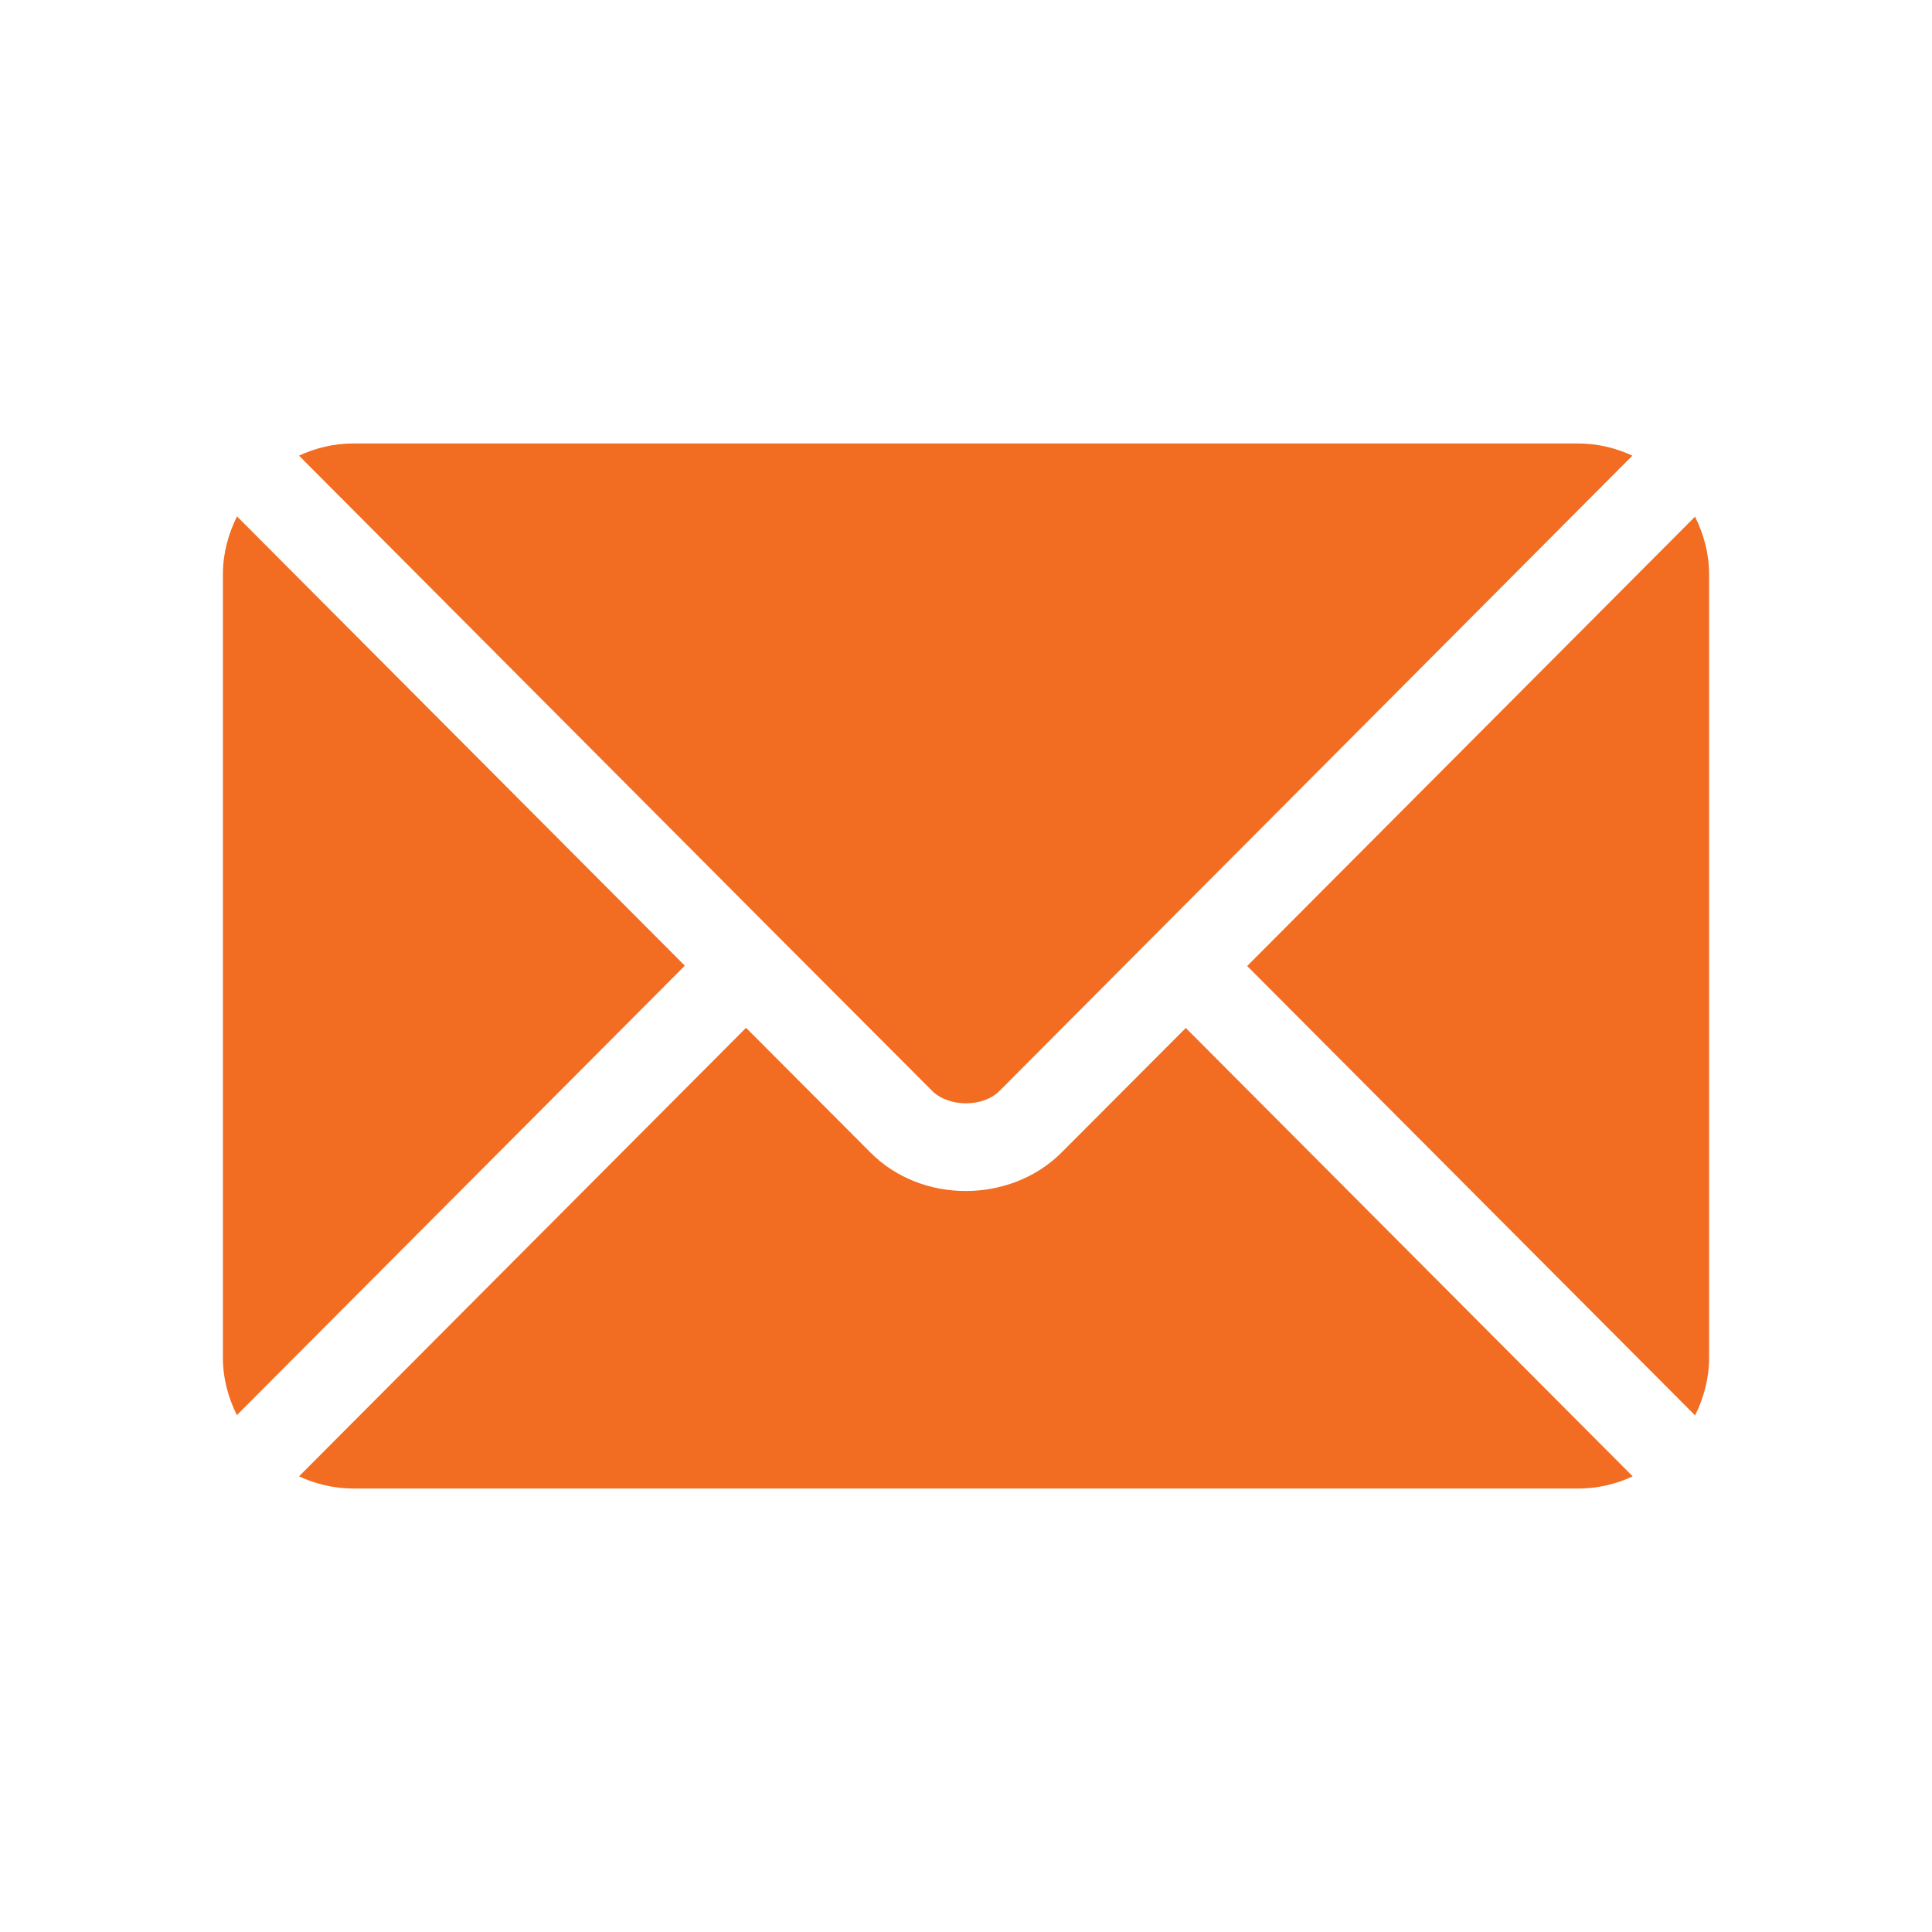 <?xml version="1.0" encoding="UTF-8"?>
<svg xmlns="http://www.w3.org/2000/svg" id="Layer_2" data-name="Layer 2" viewBox="0 0 65 65">
  <defs>
    <style>
      .cls-1, .cls-2 {
        fill: #f26c21;
        stroke-width: 0px;
      }

      .cls-2 {
        opacity: 0;
      }
    </style>
  </defs>
  <g id="Layer_1-2" data-name="Layer 1">
    <g>
      <g>
        <path class="cls-1" d="m39.9,34.58l-4.19,4.2c-1.7,1.7-4.69,1.74-6.42,0l-4.19-4.2-15.04,15.09c.56.26,1.18.41,1.83.41h41.21c.66,0,1.27-.15,1.83-.41l-15.04-15.09Z"></path>
        <path class="cls-1" d="m53.11,14.92H11.89c-.66,0-1.27.15-1.83.41l16.07,16.13s0,0,0,0,0,0,0,0l5.23,5.24c.56.56,1.72.56,2.27,0l5.22-5.24s0,0,0,0c0,0,0,0,0,0l16.07-16.13c-.56-.26-1.18-.41-1.83-.41Z"></path>
        <path class="cls-1" d="m7.97,17.38c-.29.59-.47,1.24-.47,1.93v26.37c0,.7.18,1.35.47,1.93l15.07-15.12-15.07-15.12Z"></path>
        <path class="cls-1" d="m57.03,17.38l-15.07,15.12,15.07,15.12c.29-.59.47-1.24.47-1.93v-26.37c0-.7-.18-1.35-.47-1.93Z"></path>
      </g>
      <rect class="cls-2" width="65" height="65"></rect>
    </g>
  </g>
</svg>
